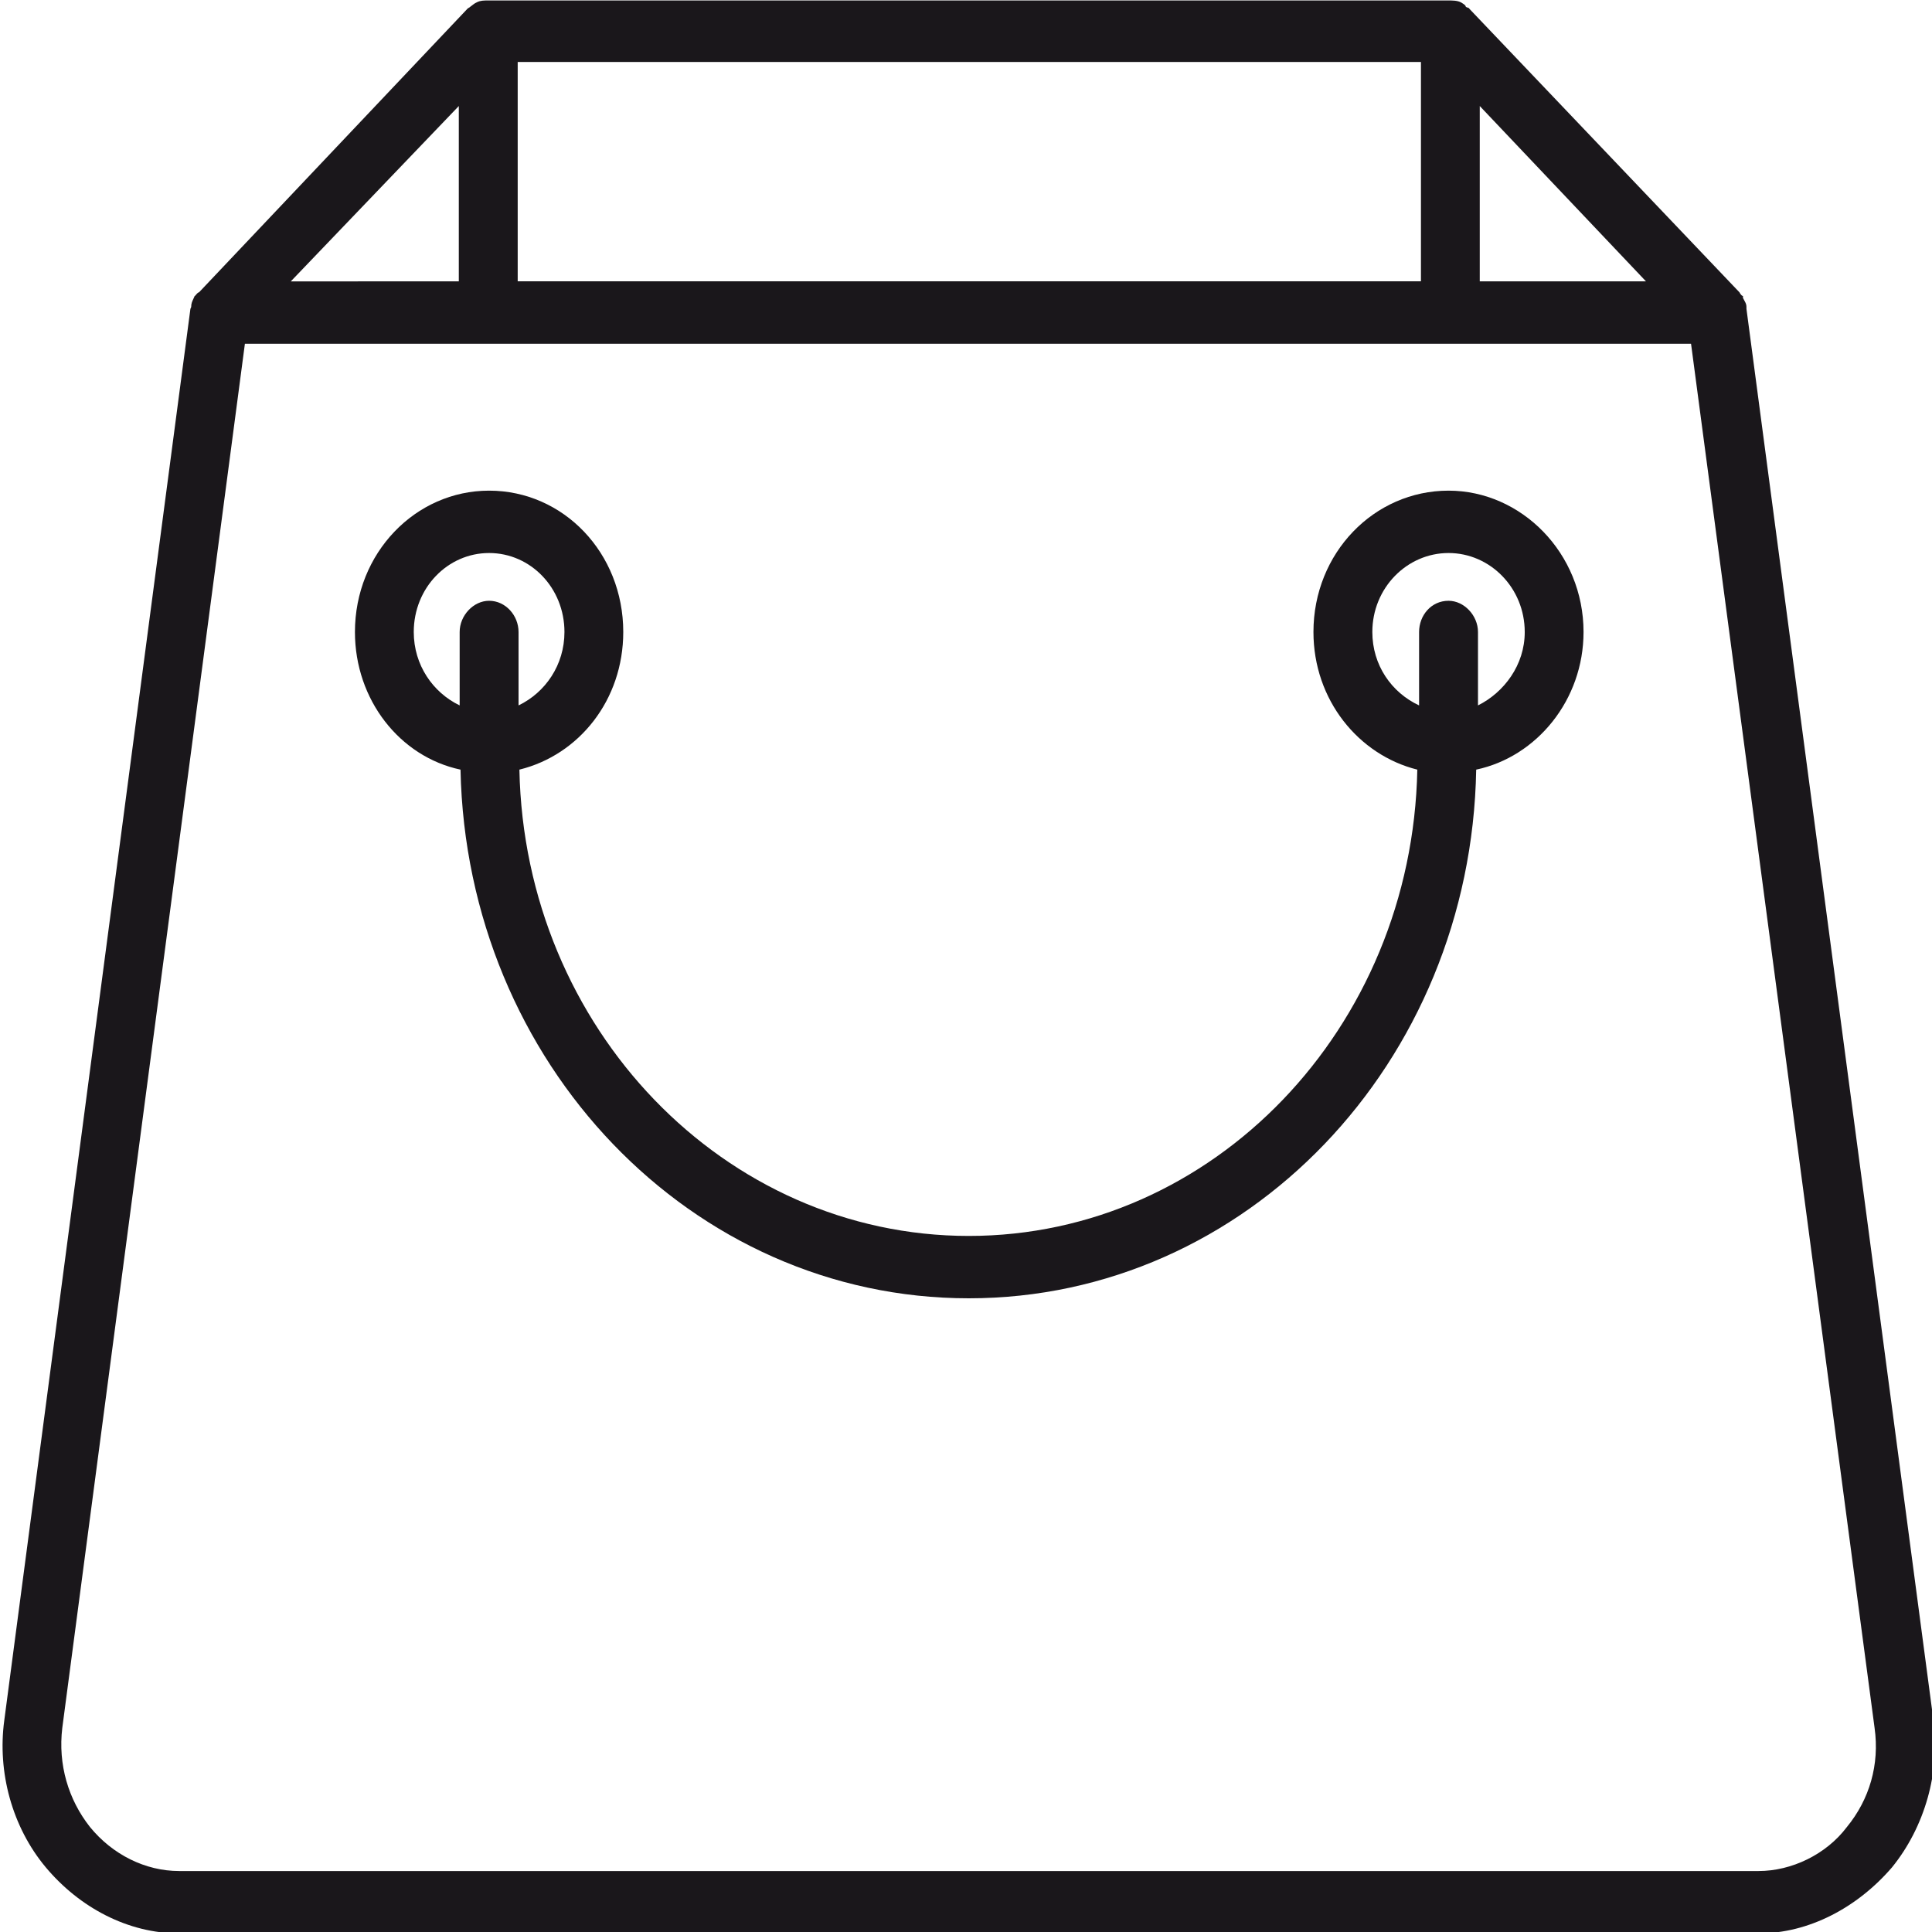 <?xml version="1.0" encoding="utf-8"?>
<!-- Generator: Adobe Illustrator 13.0.0, SVG Export Plug-In  -->
<!DOCTYPE svg PUBLIC "-//W3C//DTD SVG 1.1//EN" "http://www.w3.org/Graphics/SVG/1.1/DTD/svg11.dtd">
<svg version="1.1"
	 xmlns="http://www.w3.org/2000/svg" xmlns:xlink="http://www.w3.org/1999/xlink" xmlns:a="http://ns.adobe.com/AdobeSVGViewerExtensions/3.0/"
	 x="0px" y="0px" width="25px" height="25px" viewBox="-0.033 -0.006 25 25" enable-background="new -0.033 -0.006 25 25"
	 xml:space="preserve">
<defs>
</defs>
<path fill="#1A171B" d="M24.986,22.258L22.566,3.99V3.967c0-0.047-0.022-0.071-0.045-0.118V3.824c-0.022,0-0.045-0.047-0.045-0.047
	l-3.496-3.67l0,0l0,0c0-0.012-0.022-0.012-0.045-0.024c0-0.023-0.044-0.047-0.067-0.06C18.824,0,18.756,0,18.711,0H6.285
	C6.229,0,6.185,0,6.139,0.023C6.106,0.036,6.083,0.06,6.05,0.083C6.039,0.095,6.027,0.095,6.016,0.107l0,0l0,0l-3.474,3.67
	c-0.022,0-0.045,0.047-0.056,0.047L2.475,3.849C2.453,3.896,2.441,3.919,2.441,3.967L2.431,3.99L0.022,22.258
	c-0.09,0.665,0.1,1.377,0.538,1.9c0.437,0.521,1.064,0.854,1.726,0.854h20.438c0.649,0,1.276-0.333,1.725-0.854
	C24.874,23.635,25.075,22.923,24.986,22.258z M6.666,3.634V0.796h11.688v2.838H6.666z M19.115,1.366l2.151,2.269h-2.151V1.366z
	 M5.904,1.366v2.269H3.73L5.904,1.366z M23.866,23.635c-0.269,0.357-0.717,0.57-1.143,0.57H2.285c-0.438,0-0.863-0.213-1.154-0.57
	c-0.28-0.355-0.415-0.808-0.358-1.282L3.136,4.442h18.713l2.375,17.911C24.291,22.828,24.157,23.28,23.866,23.635z"/>
<path fill="#1A171B" d="M18.711,6.343c-0.964,0-1.748,0.807-1.748,1.829c0,0.879,0.583,1.591,1.344,1.781
	c-0.066,3.35-2.644,6.034-5.804,6.034c-3.159,0-5.748-2.684-5.815-6.034c0.773-0.19,1.344-0.902,1.344-1.781
	c0-1.022-0.773-1.829-1.736-1.829c-0.953,0-1.736,0.807-1.736,1.829c0,0.879,0.582,1.615,1.366,1.781
	c0.079,3.8,2.992,6.841,6.577,6.841c3.586,0,6.499-3.041,6.566-6.841c0.784-0.166,1.389-0.902,1.389-1.781
	C20.458,7.15,19.652,6.343,18.711,6.343z M5.321,8.172c0-0.57,0.438-1.022,0.975-1.022s0.975,0.452,0.975,1.022
	c0,0.427-0.247,0.783-0.594,0.95v-0.95c0-0.214-0.168-0.404-0.381-0.404c-0.202,0-0.381,0.19-0.381,0.404v0.95
	C5.568,8.955,5.321,8.599,5.321,8.172z M19.092,9.122v-0.95c0-0.214-0.18-0.404-0.381-0.404c-0.225,0-0.381,0.19-0.381,0.404v0.95
	c-0.358-0.167-0.605-0.522-0.605-0.95c0-0.57,0.448-1.022,0.986-1.022s0.986,0.452,0.986,1.022
	C19.698,8.599,19.428,8.955,19.092,9.122z"/>
</svg>
